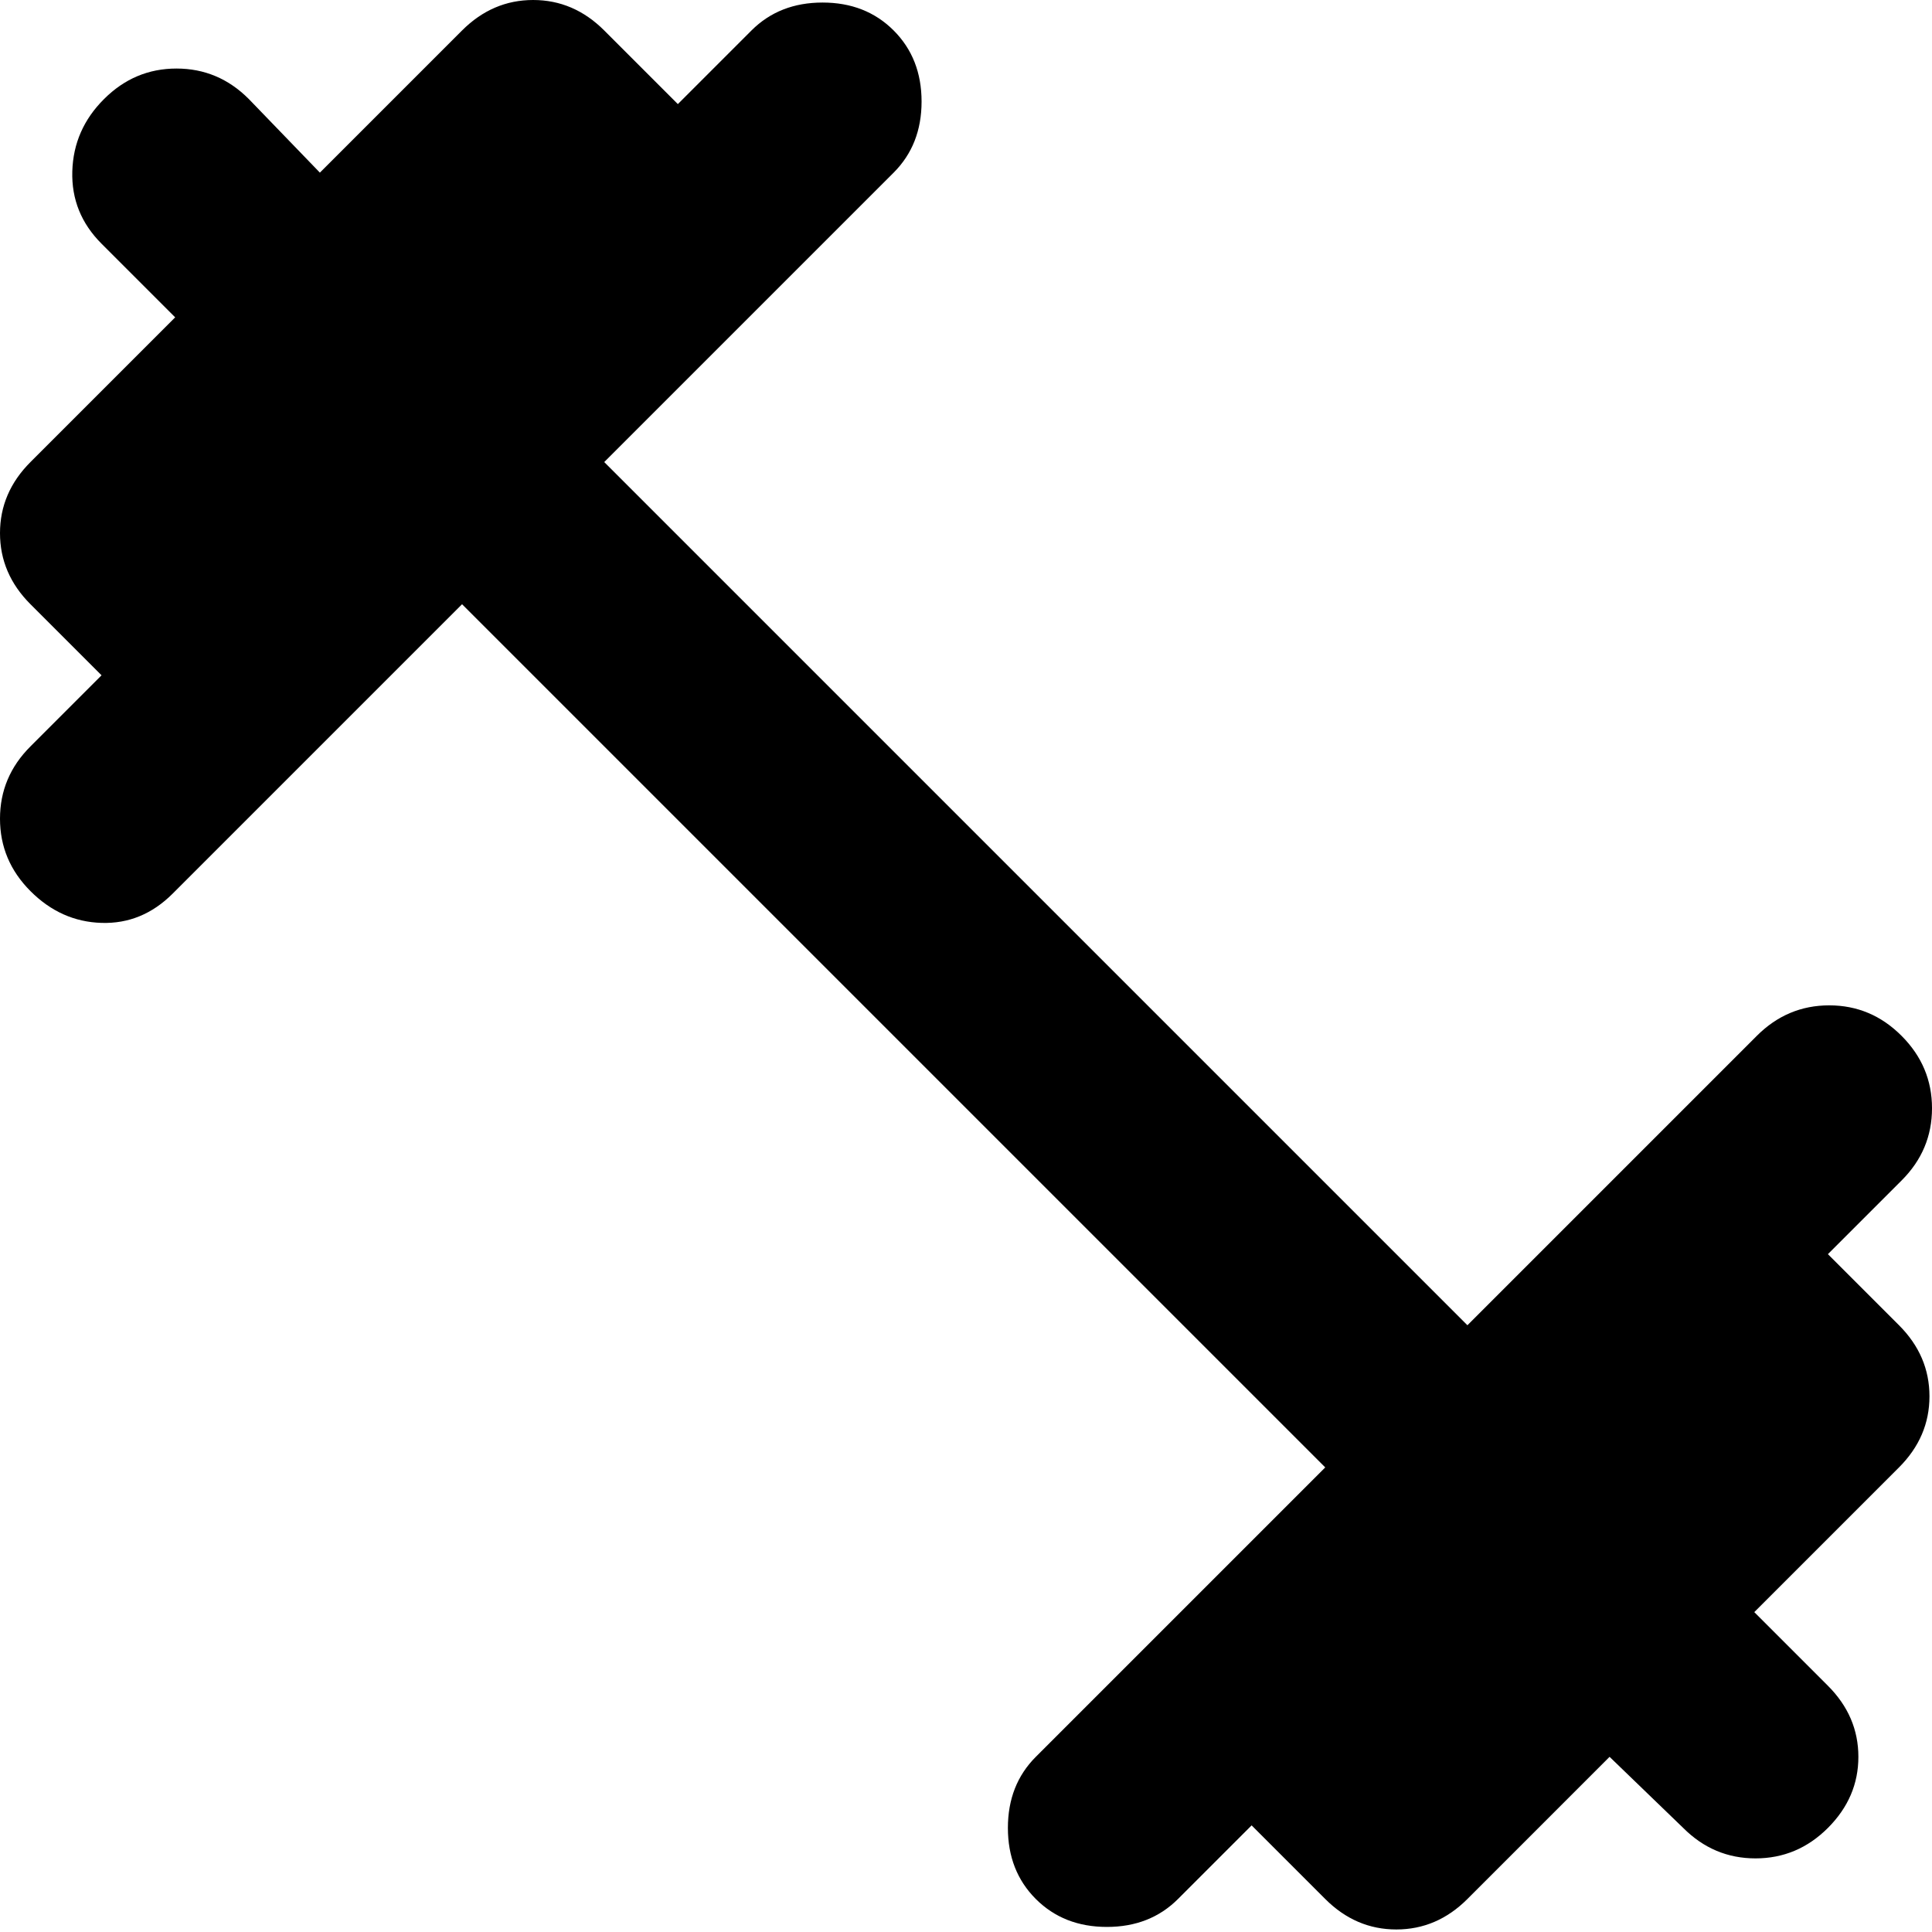 <?xml version="1.0" encoding="UTF-8"?>
<svg xmlns="http://www.w3.org/2000/svg" viewBox="0 0 256 256">
  <path d="M137.251,251.627c-2.467-2.467-3.7-5.607-3.7-9.419s1.233-6.952,3.7-9.419l38.35-38.35L61.225,80.063l-38.35,38.35c-2.691,2.691-5.831,3.983-9.419,3.875-3.588-.108-6.728-1.512-9.419-4.212-2.691-2.691-4.037-5.889-4.037-9.594s1.346-6.898,4.037-9.581l9.419-9.419-9.419-9.419c-2.691-2.691-4.037-5.831-4.037-9.419s1.346-6.728,4.037-9.419l19.175-19.175-9.756-9.756c-2.691-2.691-3.983-5.889-3.875-9.594.108-3.705,1.512-6.898,4.212-9.581,2.691-2.691,5.889-4.037,9.594-4.037s6.898,1.346,9.581,4.037l9.419,9.756L61.225,4.037c2.691-2.691,5.831-4.037,9.419-4.037s6.728,1.346,9.419,4.037l9.756,9.756,9.756-9.756c2.467-2.467,5.607-3.7,9.419-3.7s6.952,1.233,9.419,3.7,3.7,5.607,3.7,9.419c0,3.813-1.233,6.952-3.7,9.419l-38.35,38.35,114.376,114.376,38.35-38.35c2.691-2.691,5.889-4.037,9.594-4.037s6.898,1.346,9.581,4.037c2.691,2.691,4.037,5.889,4.037,9.594s-1.346,6.898-4.037,9.581l-9.756,9.756,9.419,9.419c2.691,2.691,4.037,5.831,4.037,9.419s-1.346,6.728-4.037,9.419l-19.175,19.175,9.756,9.756c2.691,2.691,4.037,5.831,4.037,9.419s-1.346,6.728-4.037,9.419c-2.691,2.691-5.889,4.037-9.594,4.037s-6.898-1.346-9.581-4.037l-9.756-9.419-18.838,18.838c-2.691,2.691-5.831,4.037-9.419,4.037s-6.728-1.346-9.419-4.037l-9.756-9.756-9.756,9.756c-2.467,2.467-5.607,3.7-9.419,3.7-3.813,0-6.952-1.233-9.419-3.7h0Z"></path>
</svg>
